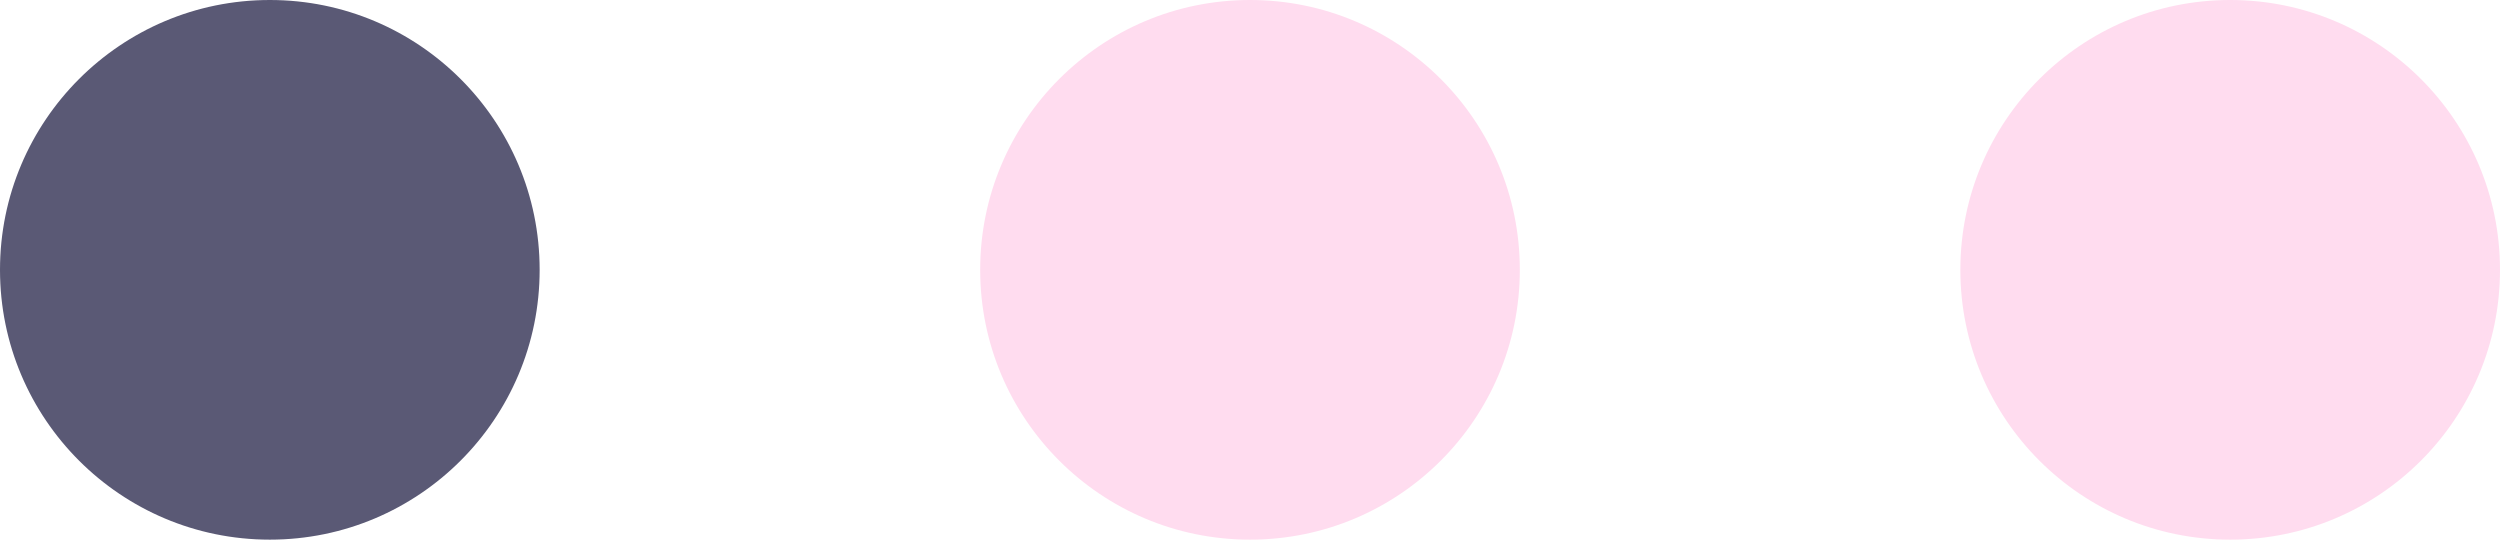 <svg width="227" height="49" viewBox="0 0 227 49" fill="none" xmlns="http://www.w3.org/2000/svg">
<circle cx="24.5" cy="24.5" r="24.5" fill="#313053" fill-opacity="0.8"/>
<circle cx="113.5" cy="24.5" r="24.5" fill="#FFDCEF"/>
<circle cx="202.5" cy="24.5" r="24.5" fill="#FFDCEF"/>
</svg>
